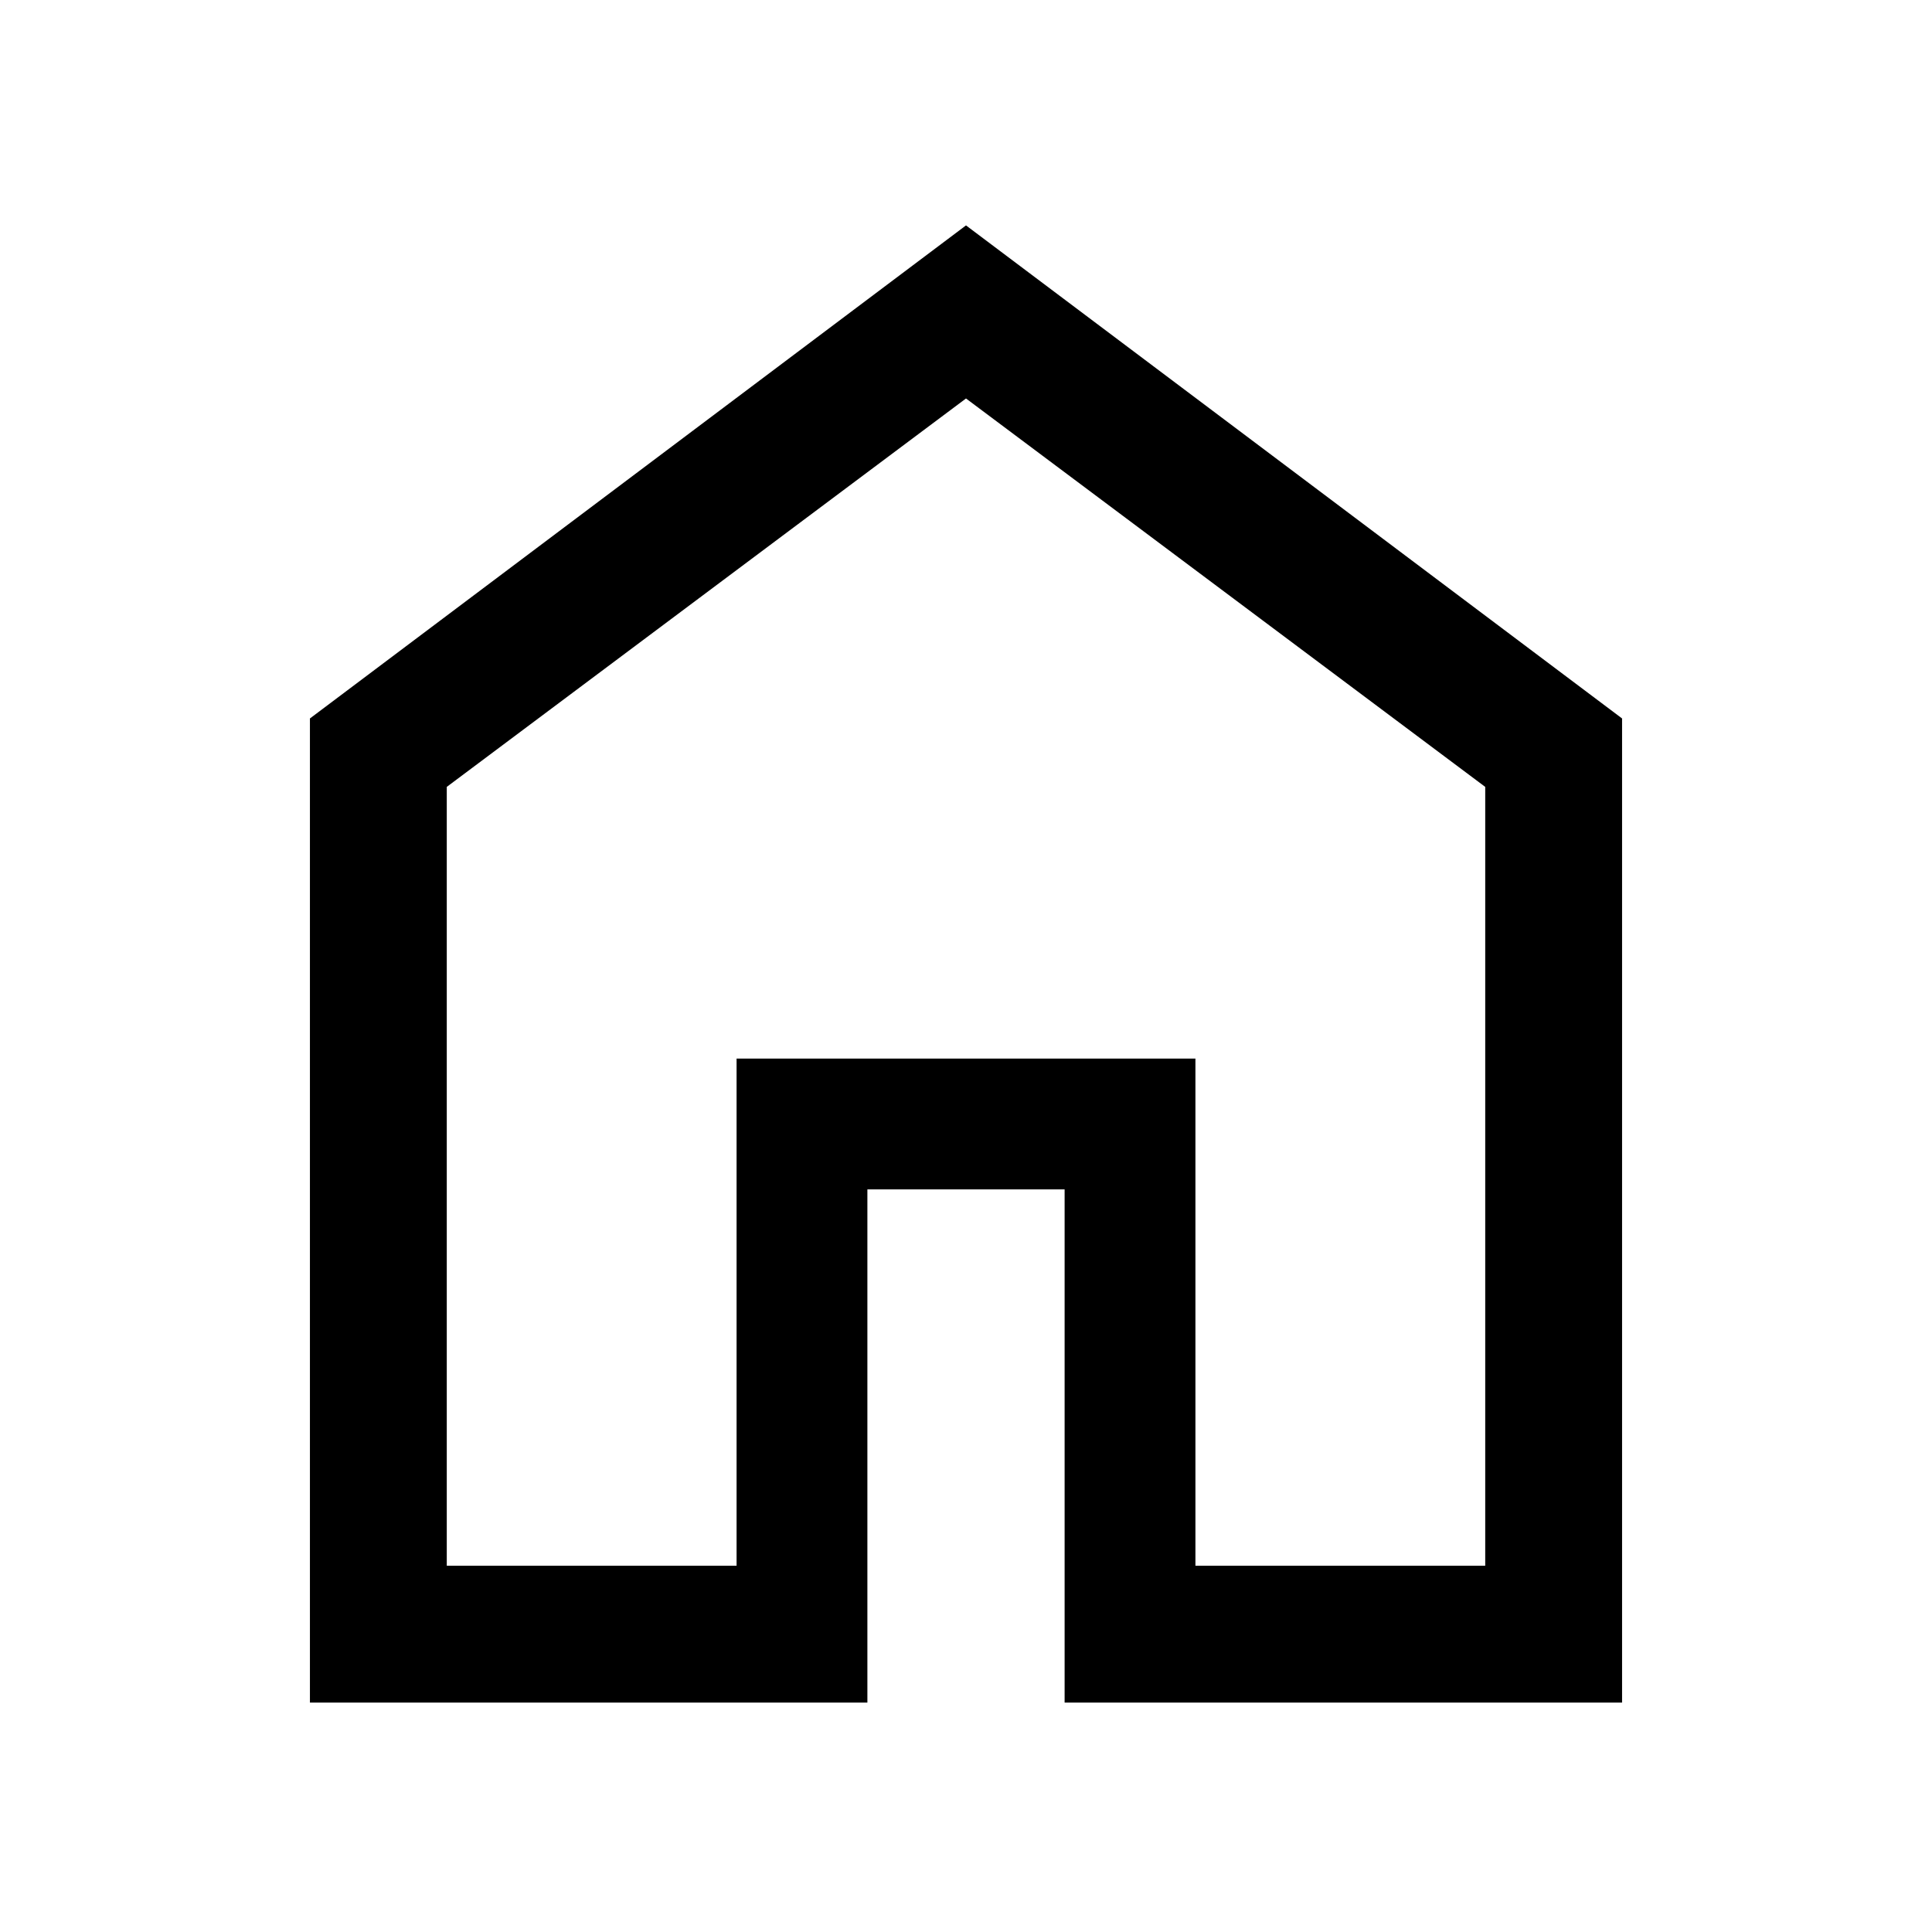 <svg xmlns="http://www.w3.org/2000/svg" height="48" width="48"><path d="M11.1 38.9h7.2V26.3h11.4v12.6h7.2V19.55L24 9.9l-12.9 9.65Zm-3.4 3.4V17.85L24 5.6l16.3 12.25V42.3H26.45V29.55h-4.9V42.3ZM24 24.35Z"/></svg>